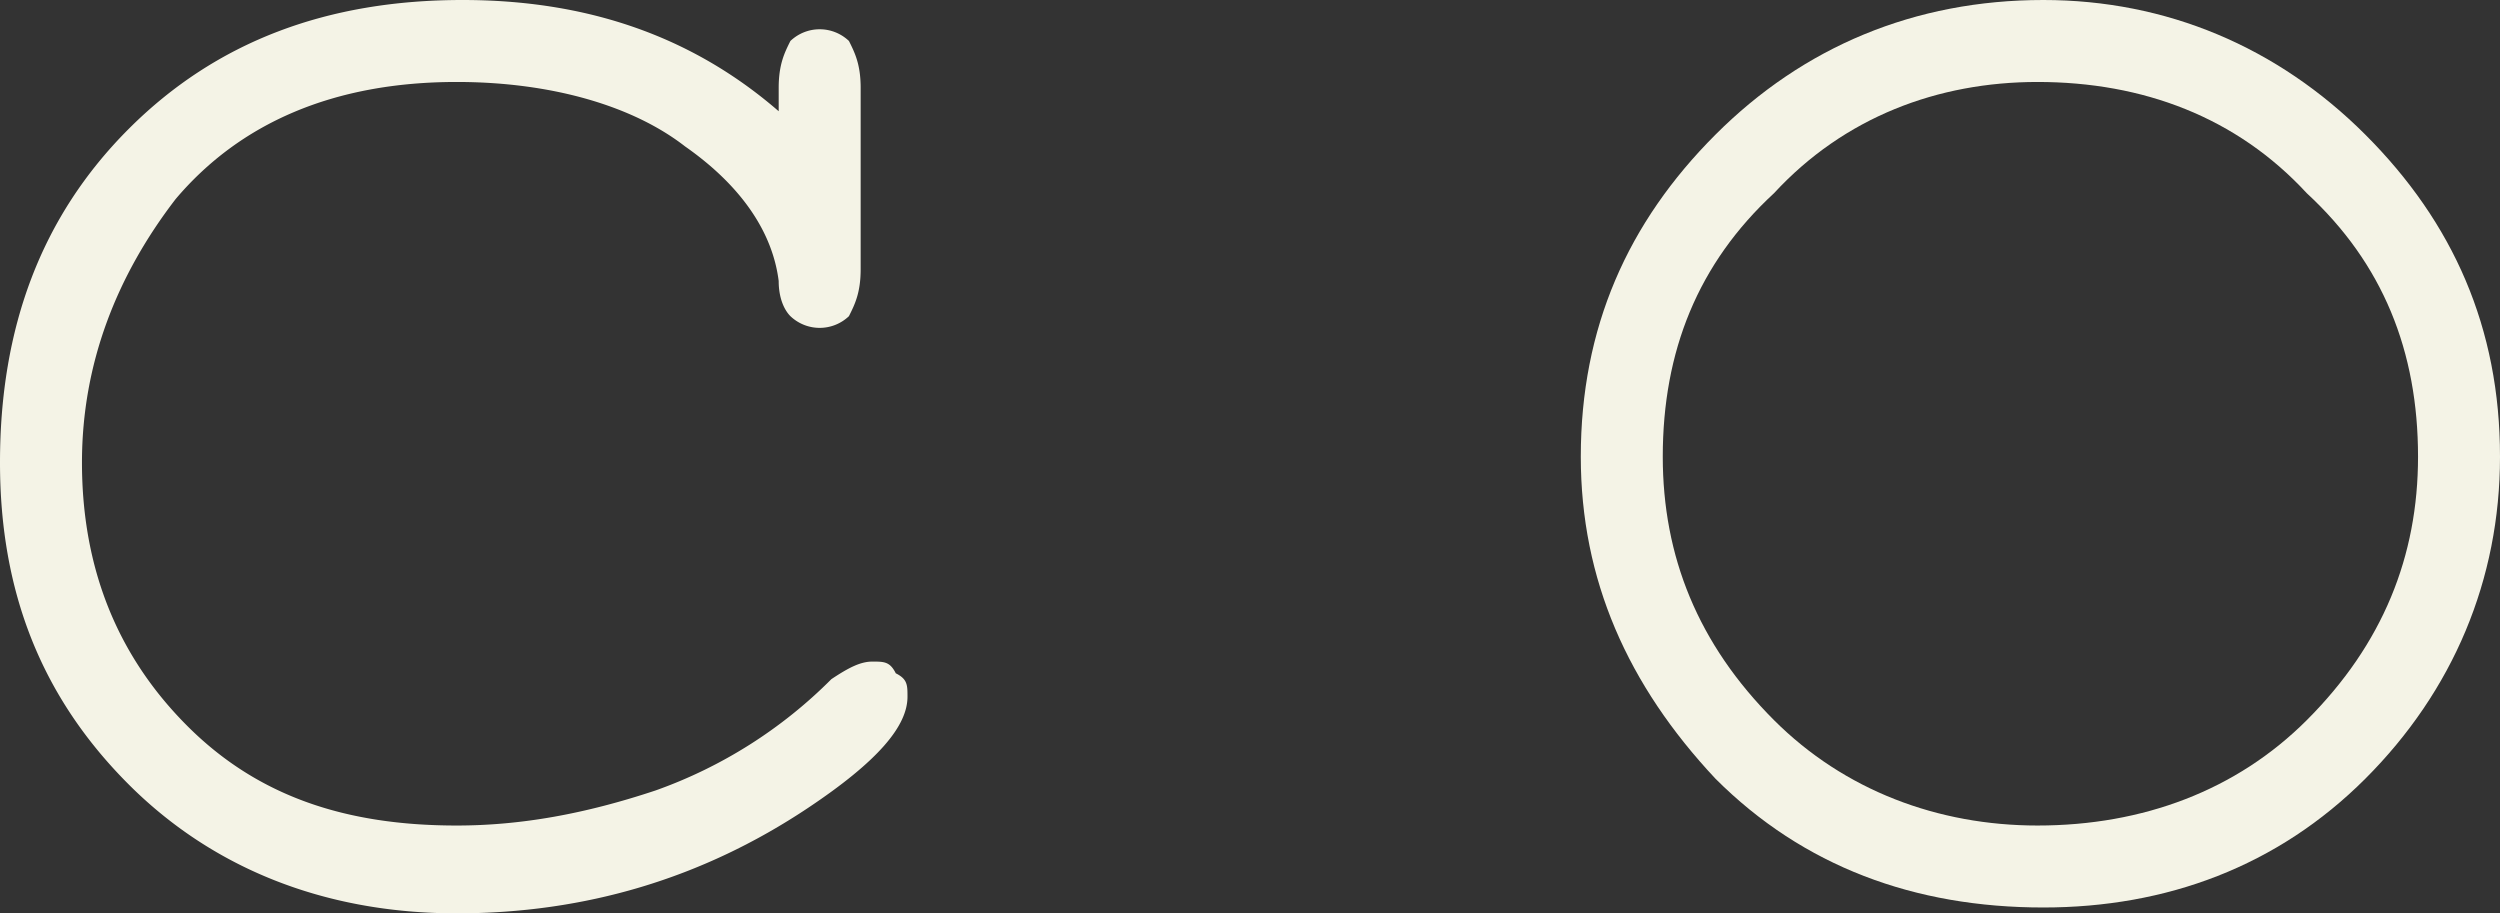 <?xml version="1.0" encoding="UTF-8"?> <svg xmlns="http://www.w3.org/2000/svg" id="Слой_1" data-name="Слой 1" viewBox="0 0 900.532 329"><rect x="0" y="0" width="900.532" height="329" fill="#333333" stroke="none"/> <defs> <style>.cls-1{fill:#f4f3e6;}</style> </defs> <title>so</title> <g id="Слой_1-2" data-name="Слой_1"> <path class="cls-1" d="M282.728,40.07v-8.436c0-8.436,2.109-12.654,4.218-16.872a15.29,15.29,0,0,1,21.09,0c2.109,4.218,4.218,8.436,4.218,16.872V97.013c0,8.436-2.109,12.654-4.218,16.872a15.29,15.29,0,0,1-21.09,0c-2.109-2.109-4.218-6.327-4.218-12.654-2.109-16.872-12.654-33.744-33.744-48.506-18.981-14.763-48.506-23.199-82.25-23.199-44.288,0-78.032,14.763-101.231,42.179C44.413,99.122,31.76,130.756,31.76,166.609q0,56.942,37.962,94.904c25.308,25.308,56.942,35.853,97.013,35.853,23.199,0,46.397-4.218,71.705-12.654A169.465,169.465,0,0,0,301.708,244.641c6.327-4.218,10.545-6.327,14.763-6.327s6.327,0,8.436,4.218c4.218,2.109,4.218,4.218,4.218,8.436,0,10.545-10.545,23.199-35.853,40.071Q236.33,329,166.734,329c-48.506,0-88.577-16.872-118.103-46.397C16.997,250.968,2.234,213.006,2.234,166.609c0-48.506,14.763-88.577,46.397-120.212S120.337,0,168.843,0C213.131,0,251.093,12.654,282.728,40.07Z" transform="translate(-2.234 0)"></path> <path class="cls-1" d="M873.24,164.5c0-37.962-12.654-69.596-40.071-94.904-25.308-27.417-59.051-40.071-97.013-40.071-35.853,0-69.596,12.654-94.904,40.071C613.837,94.904,601.183,126.538,601.183,164.5c0,35.853,12.654,67.487,40.071,94.904,25.308,25.308,59.051,37.962,94.904,37.962,37.962,0,71.705-12.654,97.013-37.962C860.587,231.987,873.24,200.353,873.24,164.5Zm29.526,0c0,44.288-16.872,84.359-48.506,115.994S782.554,326.891,738.266,326.891c-46.397,0-86.468-14.763-118.103-46.397C588.529,246.75,571.657,208.788,571.657,164.5c0-46.397,16.872-84.359,48.506-115.994S691.869,0,738.266,0c44.288,0,84.359,16.872,115.994,48.506S902.766,118.103,902.766,164.5Z" transform="translate(-2.234 0)"></path> </g> </svg> 
